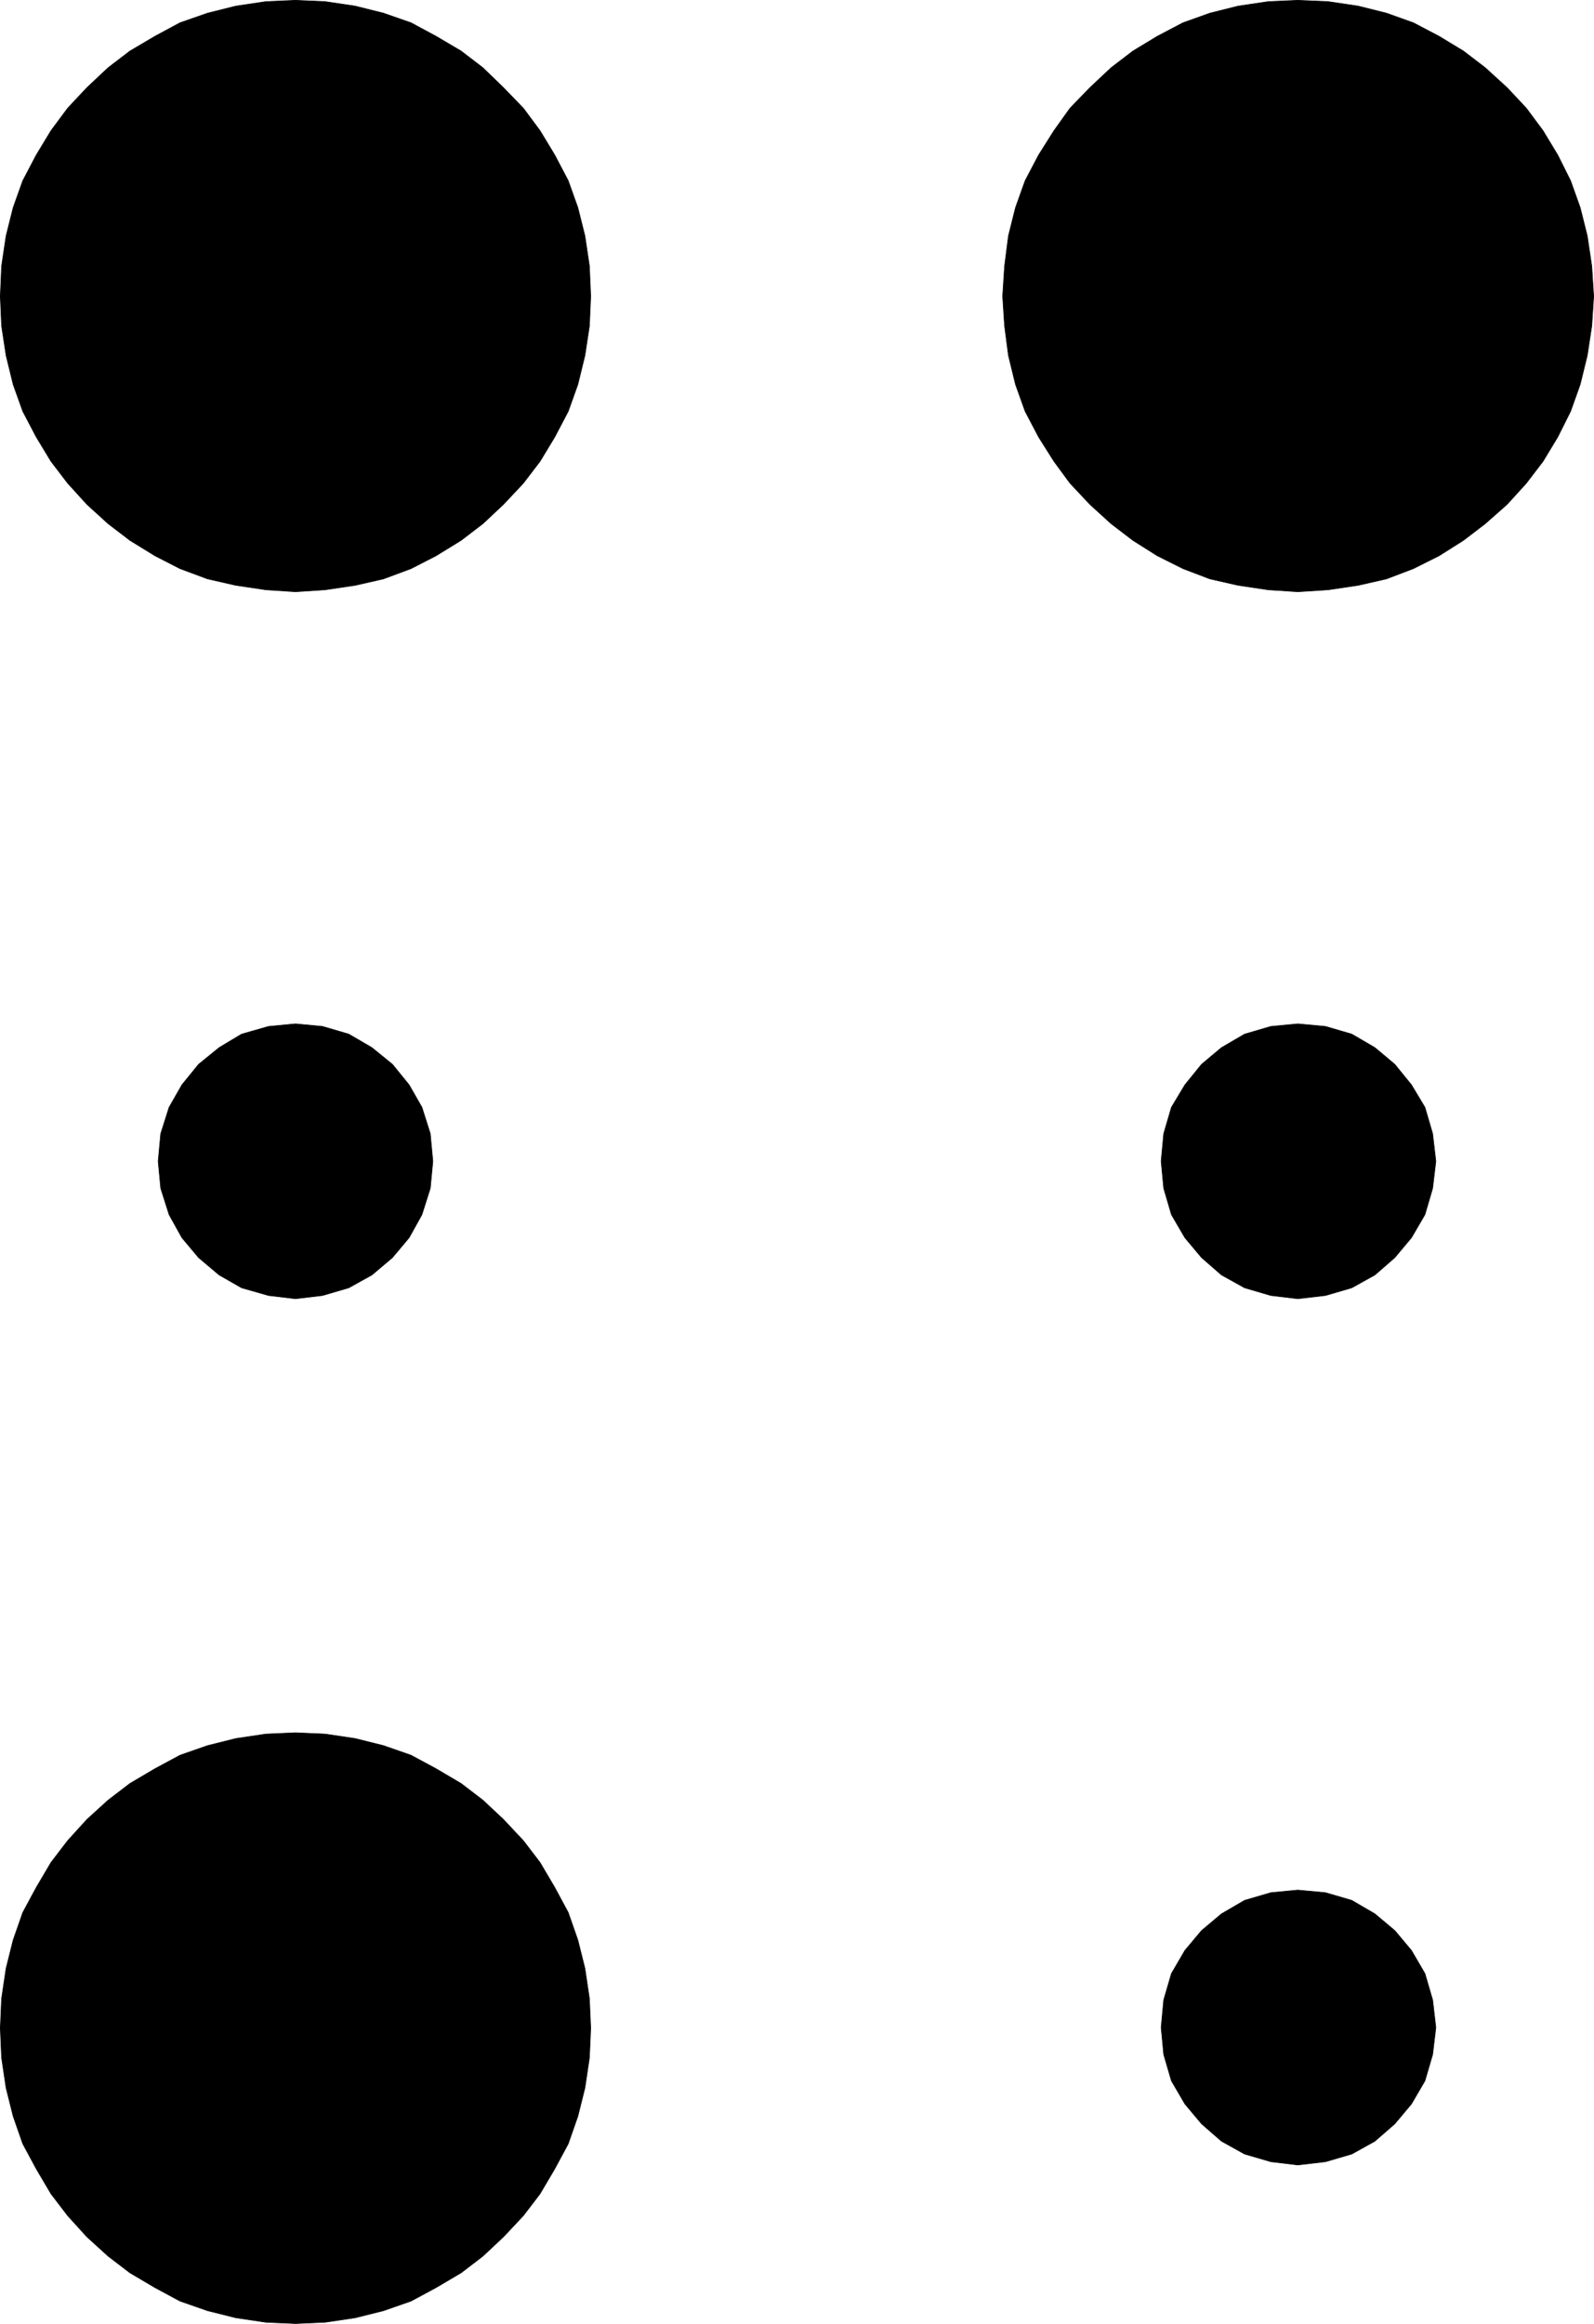 <?xml version="1.0" encoding="UTF-8" standalone="no"?>
<svg
   version="1.0"
   width="106.188mm"
   height="154.728mm"
   id="svg12"
   sodipodi:docname="Braille M.wmf"
   xmlns:inkscape="http://www.inkscape.org/namespaces/inkscape"
   xmlns:sodipodi="http://sodipodi.sourceforge.net/DTD/sodipodi-0.dtd"
   xmlns="http://www.w3.org/2000/svg"
   xmlns:svg="http://www.w3.org/2000/svg">
  <sodipodi:namedview
     id="namedview12"
     pagecolor="#ffffff"
     bordercolor="#000000"
     borderopacity="0.25"
     inkscape:showpageshadow="2"
     inkscape:pageopacity="0.0"
     inkscape:pagecheckerboard="0"
     inkscape:deskcolor="#d1d1d1"
     inkscape:document-units="mm" />
  <defs
     id="defs1">
    <pattern
       id="WMFhbasepattern"
       patternUnits="userSpaceOnUse"
       width="6"
       height="6"
       x="0"
       y="0" />
  </defs>
  <path
     style="fill:#000000;fill-opacity:1;fill-rule:evenodd;stroke:none"
     d="m 74.403,148.906 -7.432,-0.485 -7.594,-1.131 -7.109,-1.616 -6.948,-2.585 -6.301,-3.232 -6.301,-3.878 -5.493,-4.201 -5.332,-4.848 -4.847,-5.333 -4.201,-5.494 -3.716,-6.14 -3.393,-6.464 -2.424,-6.787 -1.777,-7.272 -1.131,-7.433 -0.323,-7.433 0.323,-7.595 1.131,-7.595 1.777,-7.11 2.424,-6.787 3.393,-6.464 3.716,-6.14 4.201,-5.656 4.847,-5.171 5.332,-5.009 5.493,-4.201 6.301,-3.717 6.301,-3.393 6.948,-2.424 7.109,-1.778 7.594,-1.131 7.432,-0.323 7.432,0.323 7.594,1.131 7.109,1.778 6.948,2.424 6.301,3.393 6.301,3.717 5.493,4.201 5.17,5.009 5.009,5.171 4.201,5.656 3.716,6.14 3.393,6.464 2.424,6.787 1.777,7.11 1.131,7.595 0.323,7.595 -0.323,7.433 -1.131,7.433 -1.777,7.272 -2.424,6.787 -3.393,6.464 -3.716,6.14 -4.201,5.494 -5.009,5.333 -5.17,4.848 -5.493,4.201 -6.301,3.878 -6.301,3.232 -6.948,2.585 -7.109,1.616 -7.594,1.131 -7.432,0.485 z"
     id="path1" />
  <path
     style="fill:none;stroke:#000000;stroke-width:0.162px;stroke-linecap:round;stroke-linejoin:round;stroke-miterlimit:4;stroke-dasharray:none;stroke-opacity:1"
     d="m 74.403,148.906 -7.432,-0.485 -7.594,-1.131 -7.109,-1.616 -6.948,-2.585 -6.301,-3.232 -6.301,-3.878 -5.493,-4.201 -5.332,-4.848 -4.847,-5.333 -4.201,-5.494 -3.716,-6.14 -3.393,-6.464 -2.424,-6.787 -1.777,-7.272 -1.131,-7.433 -0.323,-7.433 0.323,-7.595 1.131,-7.595 1.777,-7.11 2.424,-6.787 3.393,-6.464 3.716,-6.14 4.201,-5.656 4.847,-5.171 5.332,-5.009 5.493,-4.201 6.301,-3.717 6.301,-3.393 6.948,-2.424 7.109,-1.778 7.594,-1.131 7.432,-0.323 7.432,0.323 7.594,1.131 7.109,1.778 6.948,2.424 6.301,3.393 6.301,3.717 5.493,4.201 5.17,5.009 5.009,5.171 4.201,5.656 3.716,6.14 3.393,6.464 2.424,6.787 1.777,7.11 1.131,7.595 0.323,7.595 -0.323,7.433 -1.131,7.433 -1.777,7.272 -2.424,6.787 -3.393,6.464 -3.716,6.14 -4.201,5.494 -5.009,5.333 -5.17,4.848 -5.493,4.201 -6.301,3.878 -6.301,3.232 -6.948,2.585 -7.109,1.616 -7.594,1.131 -7.432,0.485 v 0"
     id="path2" />
  <path
     style="fill:#000000;fill-opacity:1;fill-rule:evenodd;stroke:none"
     d="m 326.776,148.906 -7.432,-0.485 -7.594,-1.131 -7.109,-1.616 -6.786,-2.585 -6.463,-3.232 -6.14,-3.878 -5.493,-4.201 -5.332,-4.848 -5.009,-5.333 -4.039,-5.494 -3.878,-6.14 -3.393,-6.464 -2.424,-6.787 -1.777,-7.272 -0.969,-7.433 -0.485,-7.433 0.485,-7.595 0.969,-7.595 1.777,-7.11 2.424,-6.787 3.393,-6.464 3.878,-6.14 4.039,-5.656 5.009,-5.171 5.332,-5.009 5.493,-4.201 6.14,-3.717 6.463,-3.393 6.786,-2.424 7.109,-1.778 7.594,-1.131 7.432,-0.323 7.594,0.323 7.594,1.131 7.109,1.778 6.786,2.424 6.463,3.393 6.14,3.717 5.493,4.201 5.493,5.009 4.847,5.171 4.201,5.656 3.716,6.14 3.231,6.464 2.424,6.787 1.777,7.11 1.131,7.595 0.485,7.595 -0.485,7.433 -1.131,7.433 -1.777,7.272 -2.424,6.787 -3.231,6.464 -3.716,6.14 -4.201,5.494 -4.847,5.333 -5.493,4.848 -5.493,4.201 -6.14,3.878 -6.463,3.232 -6.786,2.585 -7.109,1.616 -7.594,1.131 -7.594,0.485 z"
     id="path3" />
  <path
     style="fill:none;stroke:#000000;stroke-width:0.162px;stroke-linecap:round;stroke-linejoin:round;stroke-miterlimit:4;stroke-dasharray:none;stroke-opacity:1"
     d="m 326.776,148.906 -7.432,-0.485 -7.594,-1.131 -7.109,-1.616 -6.786,-2.585 -6.463,-3.232 -6.14,-3.878 -5.493,-4.201 -5.332,-4.848 -5.009,-5.333 -4.039,-5.494 -3.878,-6.14 -3.393,-6.464 -2.424,-6.787 -1.777,-7.272 -0.969,-7.433 -0.485,-7.433 0.485,-7.595 0.969,-7.595 1.777,-7.11 2.424,-6.787 3.393,-6.464 3.878,-6.14 4.039,-5.656 5.009,-5.171 5.332,-5.009 5.493,-4.201 6.14,-3.717 6.463,-3.393 6.786,-2.424 7.109,-1.778 7.594,-1.131 7.432,-0.323 7.594,0.323 7.594,1.131 7.109,1.778 6.786,2.424 6.463,3.393 6.14,3.717 5.493,4.201 5.493,5.009 4.847,5.171 4.201,5.656 3.716,6.14 3.231,6.464 2.424,6.787 1.777,7.11 1.131,7.595 0.485,7.595 -0.485,7.433 -1.131,7.433 -1.777,7.272 -2.424,6.787 -3.231,6.464 -3.716,6.14 -4.201,5.494 -4.847,5.333 -5.493,4.848 -5.493,4.201 -6.14,3.878 -6.463,3.232 -6.786,2.585 -7.109,1.616 -7.594,1.131 -7.594,0.485 v 0"
     id="path4" />
  <path
     style="fill:#000000;fill-opacity:1;fill-rule:evenodd;stroke:none"
     d="m 74.403,584.717 -7.432,-0.323 -7.594,-1.131 -7.109,-1.778 -6.948,-2.424 -6.301,-3.393 -6.301,-3.717 -5.493,-4.201 -5.332,-4.848 -4.847,-5.332 -4.201,-5.494 -3.716,-6.302 -3.393,-6.302 -2.424,-6.948 -1.777,-7.11 -1.131,-7.595 -0.323,-7.433 0.323,-7.433 1.131,-7.595 1.777,-7.11 2.424,-6.948 3.393,-6.302 3.716,-6.302 4.201,-5.494 4.847,-5.333 5.332,-4.848 5.493,-4.201 6.301,-3.717 6.301,-3.393 6.948,-2.424 7.109,-1.778 7.594,-1.131 7.432,-0.323 7.432,0.323 7.594,1.131 7.109,1.778 6.948,2.424 6.301,3.393 6.301,3.717 5.493,4.201 5.17,4.848 5.009,5.333 4.201,5.494 3.716,6.302 3.393,6.302 2.424,6.948 1.777,7.11 1.131,7.595 0.323,7.433 -0.323,7.433 -1.131,7.595 -1.777,7.11 -2.424,6.948 -3.393,6.302 -3.716,6.302 -4.201,5.494 -5.009,5.332 -5.17,4.848 -5.493,4.201 -6.301,3.717 -6.301,3.393 -6.948,2.424 -7.109,1.778 -7.594,1.131 -7.432,0.323 z"
     id="path5" />
  <path
     style="fill:none;stroke:#000000;stroke-width:0.162px;stroke-linecap:round;stroke-linejoin:round;stroke-miterlimit:4;stroke-dasharray:none;stroke-opacity:1"
     d="m 74.403,584.717 -7.432,-0.323 -7.594,-1.131 -7.109,-1.778 -6.948,-2.424 -6.301,-3.393 -6.301,-3.717 -5.493,-4.201 -5.332,-4.848 -4.847,-5.332 -4.201,-5.494 -3.716,-6.302 -3.393,-6.302 -2.424,-6.948 -1.777,-7.11 -1.131,-7.595 -0.323,-7.433 0.323,-7.433 1.131,-7.595 1.777,-7.11 2.424,-6.948 3.393,-6.302 3.716,-6.302 4.201,-5.494 4.847,-5.333 5.332,-4.848 5.493,-4.201 6.301,-3.717 6.301,-3.393 6.948,-2.424 7.109,-1.778 7.594,-1.131 7.432,-0.323 7.432,0.323 7.594,1.131 7.109,1.778 6.948,2.424 6.301,3.393 6.301,3.717 5.493,4.201 5.17,4.848 5.009,5.333 4.201,5.494 3.716,6.302 3.393,6.302 2.424,6.948 1.777,7.11 1.131,7.595 0.323,7.433 -0.323,7.433 -1.131,7.595 -1.777,7.11 -2.424,6.948 -3.393,6.302 -3.716,6.302 -4.201,5.494 -5.009,5.332 -5.17,4.848 -5.493,4.201 -6.301,3.717 -6.301,3.393 -6.948,2.424 -7.109,1.778 -7.594,1.131 -7.432,0.323 v 0"
     id="path6" />
  <path
     style="fill:#000000;fill-opacity:1;fill-rule:evenodd;stroke:none"
     d="m 74.403,326.818 -6.786,-0.808 -6.786,-1.939 -5.655,-3.232 -5.17,-4.363 -4.201,-5.009 -3.231,-5.817 -2.1,-6.625 -0.646,-6.787 0.646,-6.948 2.1,-6.625 3.231,-5.656 4.201,-5.171 5.17,-4.201 5.655,-3.393 6.786,-1.939 6.786,-0.646 6.786,0.646 6.624,1.939 5.817,3.393 5.17,4.201 4.201,5.171 3.231,5.656 2.1,6.625 0.646,6.948 -0.646,6.787 -2.1,6.625 -3.231,5.817 -4.201,5.009 -5.17,4.363 -5.817,3.232 -6.624,1.939 -6.786,0.808 z"
     id="path7" />
  <path
     style="fill:none;stroke:#000000;stroke-width:0.162px;stroke-linecap:round;stroke-linejoin:round;stroke-miterlimit:4;stroke-dasharray:none;stroke-opacity:1"
     d="m 74.403,326.818 -6.786,-0.808 -6.786,-1.939 -5.655,-3.232 -5.17,-4.363 -4.201,-5.009 -3.231,-5.817 -2.1,-6.625 -0.646,-6.787 0.646,-6.948 2.1,-6.625 3.231,-5.656 4.201,-5.171 5.17,-4.201 5.655,-3.393 6.786,-1.939 6.786,-0.646 6.786,0.646 6.624,1.939 5.817,3.393 5.17,4.201 4.201,5.171 3.231,5.656 2.1,6.625 0.646,6.948 -0.646,6.787 -2.1,6.625 -3.231,5.817 -4.201,5.009 -5.17,4.363 -5.817,3.232 -6.624,1.939 -6.786,0.808 v 0"
     id="path8" />
  <path
     style="fill:#000000;fill-opacity:1;fill-rule:evenodd;stroke:none"
     d="m 326.776,326.818 -6.786,-0.808 -6.624,-1.939 -5.817,-3.232 -5.009,-4.363 -4.201,-5.009 -3.393,-5.817 -1.939,-6.625 -0.646,-6.787 0.646,-6.948 1.939,-6.625 3.393,-5.656 4.201,-5.171 5.009,-4.201 5.817,-3.393 6.624,-1.939 6.786,-0.646 6.948,0.646 6.624,1.939 5.817,3.393 5.009,4.201 4.201,5.171 3.393,5.656 1.939,6.625 0.808,6.948 -0.808,6.787 -1.939,6.625 -3.393,5.817 -4.201,5.009 -5.009,4.363 -5.817,3.232 -6.624,1.939 z"
     id="path9" />
  <path
     style="fill:none;stroke:#000000;stroke-width:0.162px;stroke-linecap:round;stroke-linejoin:round;stroke-miterlimit:4;stroke-dasharray:none;stroke-opacity:1"
     d="m 326.776,326.818 -6.786,-0.808 -6.624,-1.939 -5.817,-3.232 -5.009,-4.363 -4.201,-5.009 -3.393,-5.817 -1.939,-6.625 -0.646,-6.787 0.646,-6.948 1.939,-6.625 3.393,-5.656 4.201,-5.171 5.009,-4.201 5.817,-3.393 6.624,-1.939 6.786,-0.646 6.948,0.646 6.624,1.939 5.817,3.393 5.009,4.201 4.201,5.171 3.393,5.656 1.939,6.625 0.808,6.948 -0.808,6.787 -1.939,6.625 -3.393,5.817 -4.201,5.009 -5.009,4.363 -5.817,3.232 -6.624,1.939 -6.948,0.808 v 0"
     id="path10" />
  <path
     style="fill:#000000;fill-opacity:1;fill-rule:evenodd;stroke:none"
     d="m 326.776,544.804 -6.786,-0.808 -6.624,-1.939 -5.817,-3.232 -5.009,-4.363 -4.201,-5.009 -3.393,-5.817 -1.939,-6.625 -0.646,-6.787 0.646,-6.948 1.939,-6.625 3.393,-5.817 4.201,-5.009 5.009,-4.201 5.817,-3.393 6.624,-1.939 6.786,-0.646 6.948,0.646 6.624,1.939 5.817,3.393 5.009,4.201 4.201,5.009 3.393,5.817 1.939,6.625 0.808,6.948 -0.808,6.787 -1.939,6.625 -3.393,5.817 -4.201,5.009 -5.009,4.363 -5.817,3.232 -6.624,1.939 z"
     id="path11" />
  <path
     style="fill:none;stroke:#000000;stroke-width:0.162px;stroke-linecap:round;stroke-linejoin:round;stroke-miterlimit:4;stroke-dasharray:none;stroke-opacity:1"
     d="m 326.776,544.804 -6.786,-0.808 -6.624,-1.939 -5.817,-3.232 -5.009,-4.363 -4.201,-5.009 -3.393,-5.817 -1.939,-6.625 -0.646,-6.787 0.646,-6.948 1.939,-6.625 3.393,-5.817 4.201,-5.009 5.009,-4.201 5.817,-3.393 6.624,-1.939 6.786,-0.646 6.948,0.646 6.624,1.939 5.817,3.393 5.009,4.201 4.201,5.009 3.393,5.817 1.939,6.625 0.808,6.948 -0.808,6.787 -1.939,6.625 -3.393,5.817 -4.201,5.009 -5.009,4.363 -5.817,3.232 -6.624,1.939 -6.948,0.808 v 0"
     id="path12" />
</svg>
